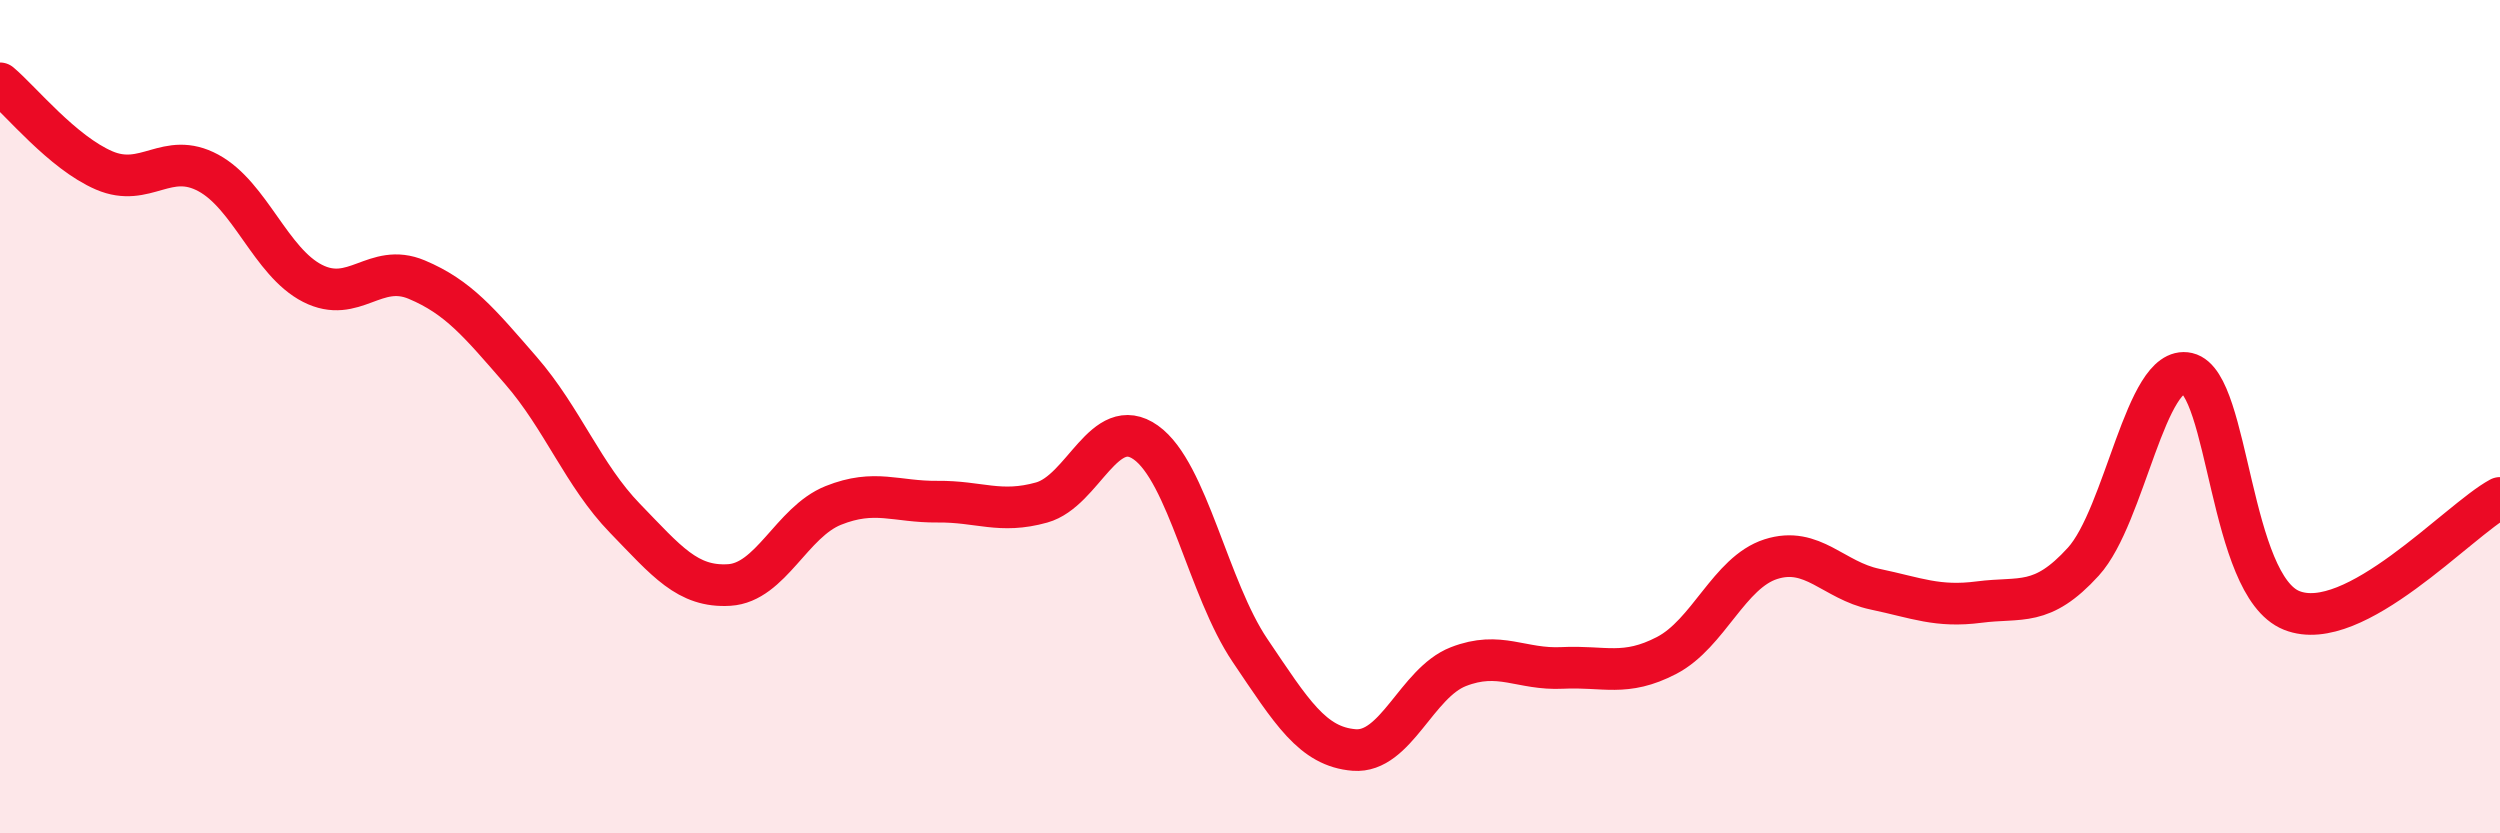 
    <svg width="60" height="20" viewBox="0 0 60 20" xmlns="http://www.w3.org/2000/svg">
      <path
        d="M 0,2 C 0.5,2.42 1.5,3.66 2.5,4.09 C 3.5,4.52 4,3.61 5,4.15 C 6,4.69 6.5,6.29 7.5,6.8 C 8.5,7.31 9,6.29 10,6.71 C 11,7.13 11.5,7.74 12.5,8.89 C 13.5,10.04 14,11.41 15,12.44 C 16,13.47 16.5,14.1 17.5,14.04 C 18.5,13.98 19,12.53 20,12.13 C 21,11.73 21.5,12.05 22.5,12.04 C 23.5,12.03 24,12.34 25,12.06 C 26,11.78 26.5,9.91 27.5,10.62 C 28.5,11.33 29,14.13 30,15.61 C 31,17.09 31.5,17.92 32.5,18 C 33.5,18.08 34,16.39 35,16 C 36,15.61 36.5,16.08 37.5,16.03 C 38.5,15.98 39,16.25 40,15.73 C 41,15.21 41.5,13.74 42.5,13.42 C 43.5,13.1 44,13.93 45,14.14 C 46,14.35 46.5,14.58 47.5,14.45 C 48.5,14.32 49,14.58 50,13.48 C 51,12.38 51.5,8.73 52.5,8.96 C 53.5,9.19 53.5,14.05 55,14.65 C 56.5,15.25 59,12.49 60,11.95L60 20L0 20Z"
        fill="#EB0A25"
        opacity="0.1"
        stroke-linecap="round"
        stroke-linejoin="round"
      />
      <path
        d="M 0,2 C 0.5,2.42 1.5,3.66 2.5,4.09 C 3.5,4.52 4,3.61 5,4.15 C 6,4.69 6.5,6.29 7.5,6.8 C 8.5,7.31 9,6.29 10,6.71 C 11,7.13 11.5,7.74 12.5,8.89 C 13.5,10.04 14,11.41 15,12.44 C 16,13.47 16.5,14.1 17.5,14.04 C 18.5,13.98 19,12.53 20,12.13 C 21,11.73 21.5,12.05 22.5,12.04 C 23.5,12.03 24,12.34 25,12.06 C 26,11.78 26.5,9.91 27.5,10.62 C 28.5,11.33 29,14.13 30,15.61 C 31,17.09 31.5,17.92 32.5,18 C 33.5,18.08 34,16.39 35,16 C 36,15.61 36.5,16.08 37.5,16.03 C 38.5,15.98 39,16.25 40,15.73 C 41,15.21 41.5,13.74 42.5,13.42 C 43.5,13.1 44,13.93 45,14.14 C 46,14.35 46.5,14.58 47.5,14.45 C 48.5,14.32 49,14.58 50,13.48 C 51,12.38 51.5,8.73 52.5,8.96 C 53.5,9.19 53.5,14.05 55,14.65 C 56.5,15.25 59,12.49 60,11.95"
        stroke="#EB0A25"
        stroke-width="1"
        fill="none"
        stroke-linecap="round"
        stroke-linejoin="round"
      />
    </svg>
  